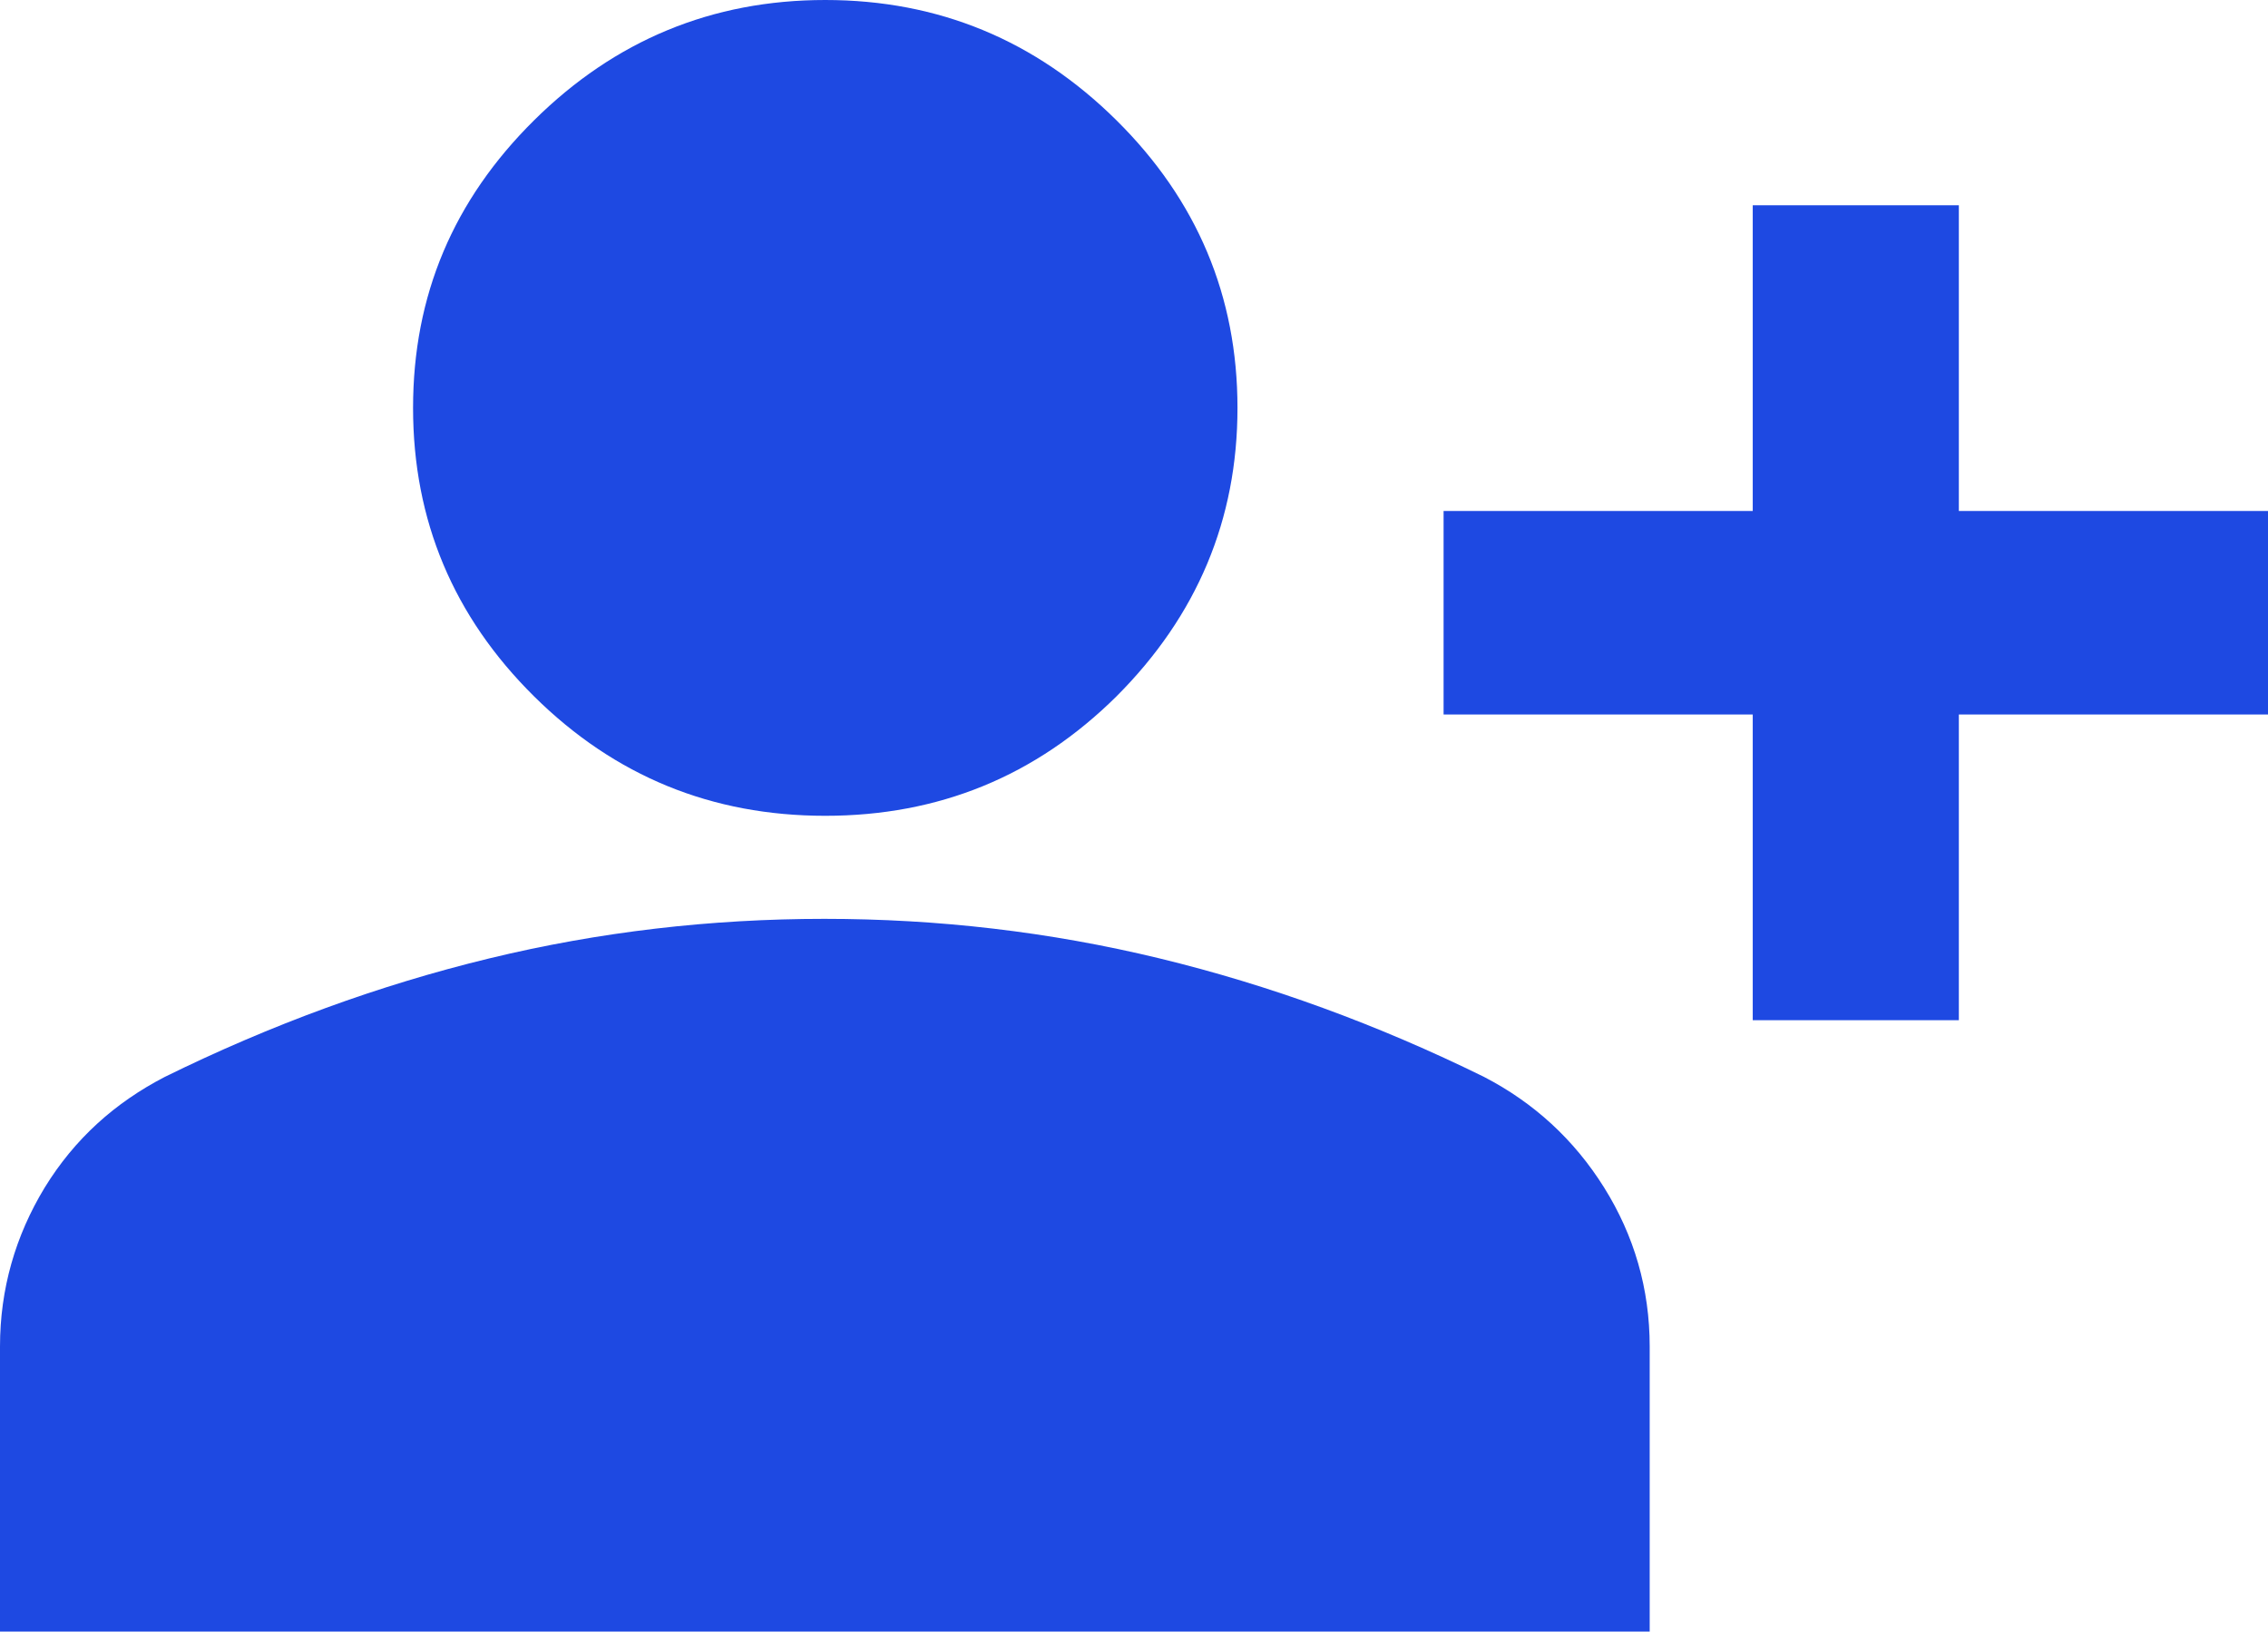 <?xml version="1.0" encoding="UTF-8"?>
<svg id="Layer_1" data-name="Layer 1" xmlns="http://www.w3.org/2000/svg" viewBox="0 0 26.41 19">
  <defs>
    <style>
      .cls-1 {
        fill: #1e49e2;
        stroke-width: 0px;
      }
    </style>
  </defs>
  <path class="cls-1" d="M0,19v-3.32c0-.67.18-1.29.52-1.85.35-.57.82-.99,1.4-1.29,1.24-.61,2.5-1.07,3.78-1.38,1.28-.31,2.58-.46,3.9-.46s2.62.15,3.9.46c1.28.31,2.54.77,3.78,1.38.58.3,1.05.73,1.4,1.29.35.56.53,1.18.53,1.85v3.32H0ZM9.61,9.5c-1.32,0-2.45-.46-3.39-1.39-.94-.93-1.41-2.05-1.41-3.36s.47-2.42,1.41-3.35c.94-.93,2.07-1.4,3.39-1.4s2.45.47,3.39,1.4c.94.93,1.41,2.05,1.41,3.35s-.47,2.42-1.41,3.36c-.94.93-2.07,1.39-3.39,1.39M20.41,11.88v-3.56h-3.6v-2.37h3.6v-3.56h2.4v3.56h3.6v2.37h-3.6v3.56h-2.4Z"/>
</svg>